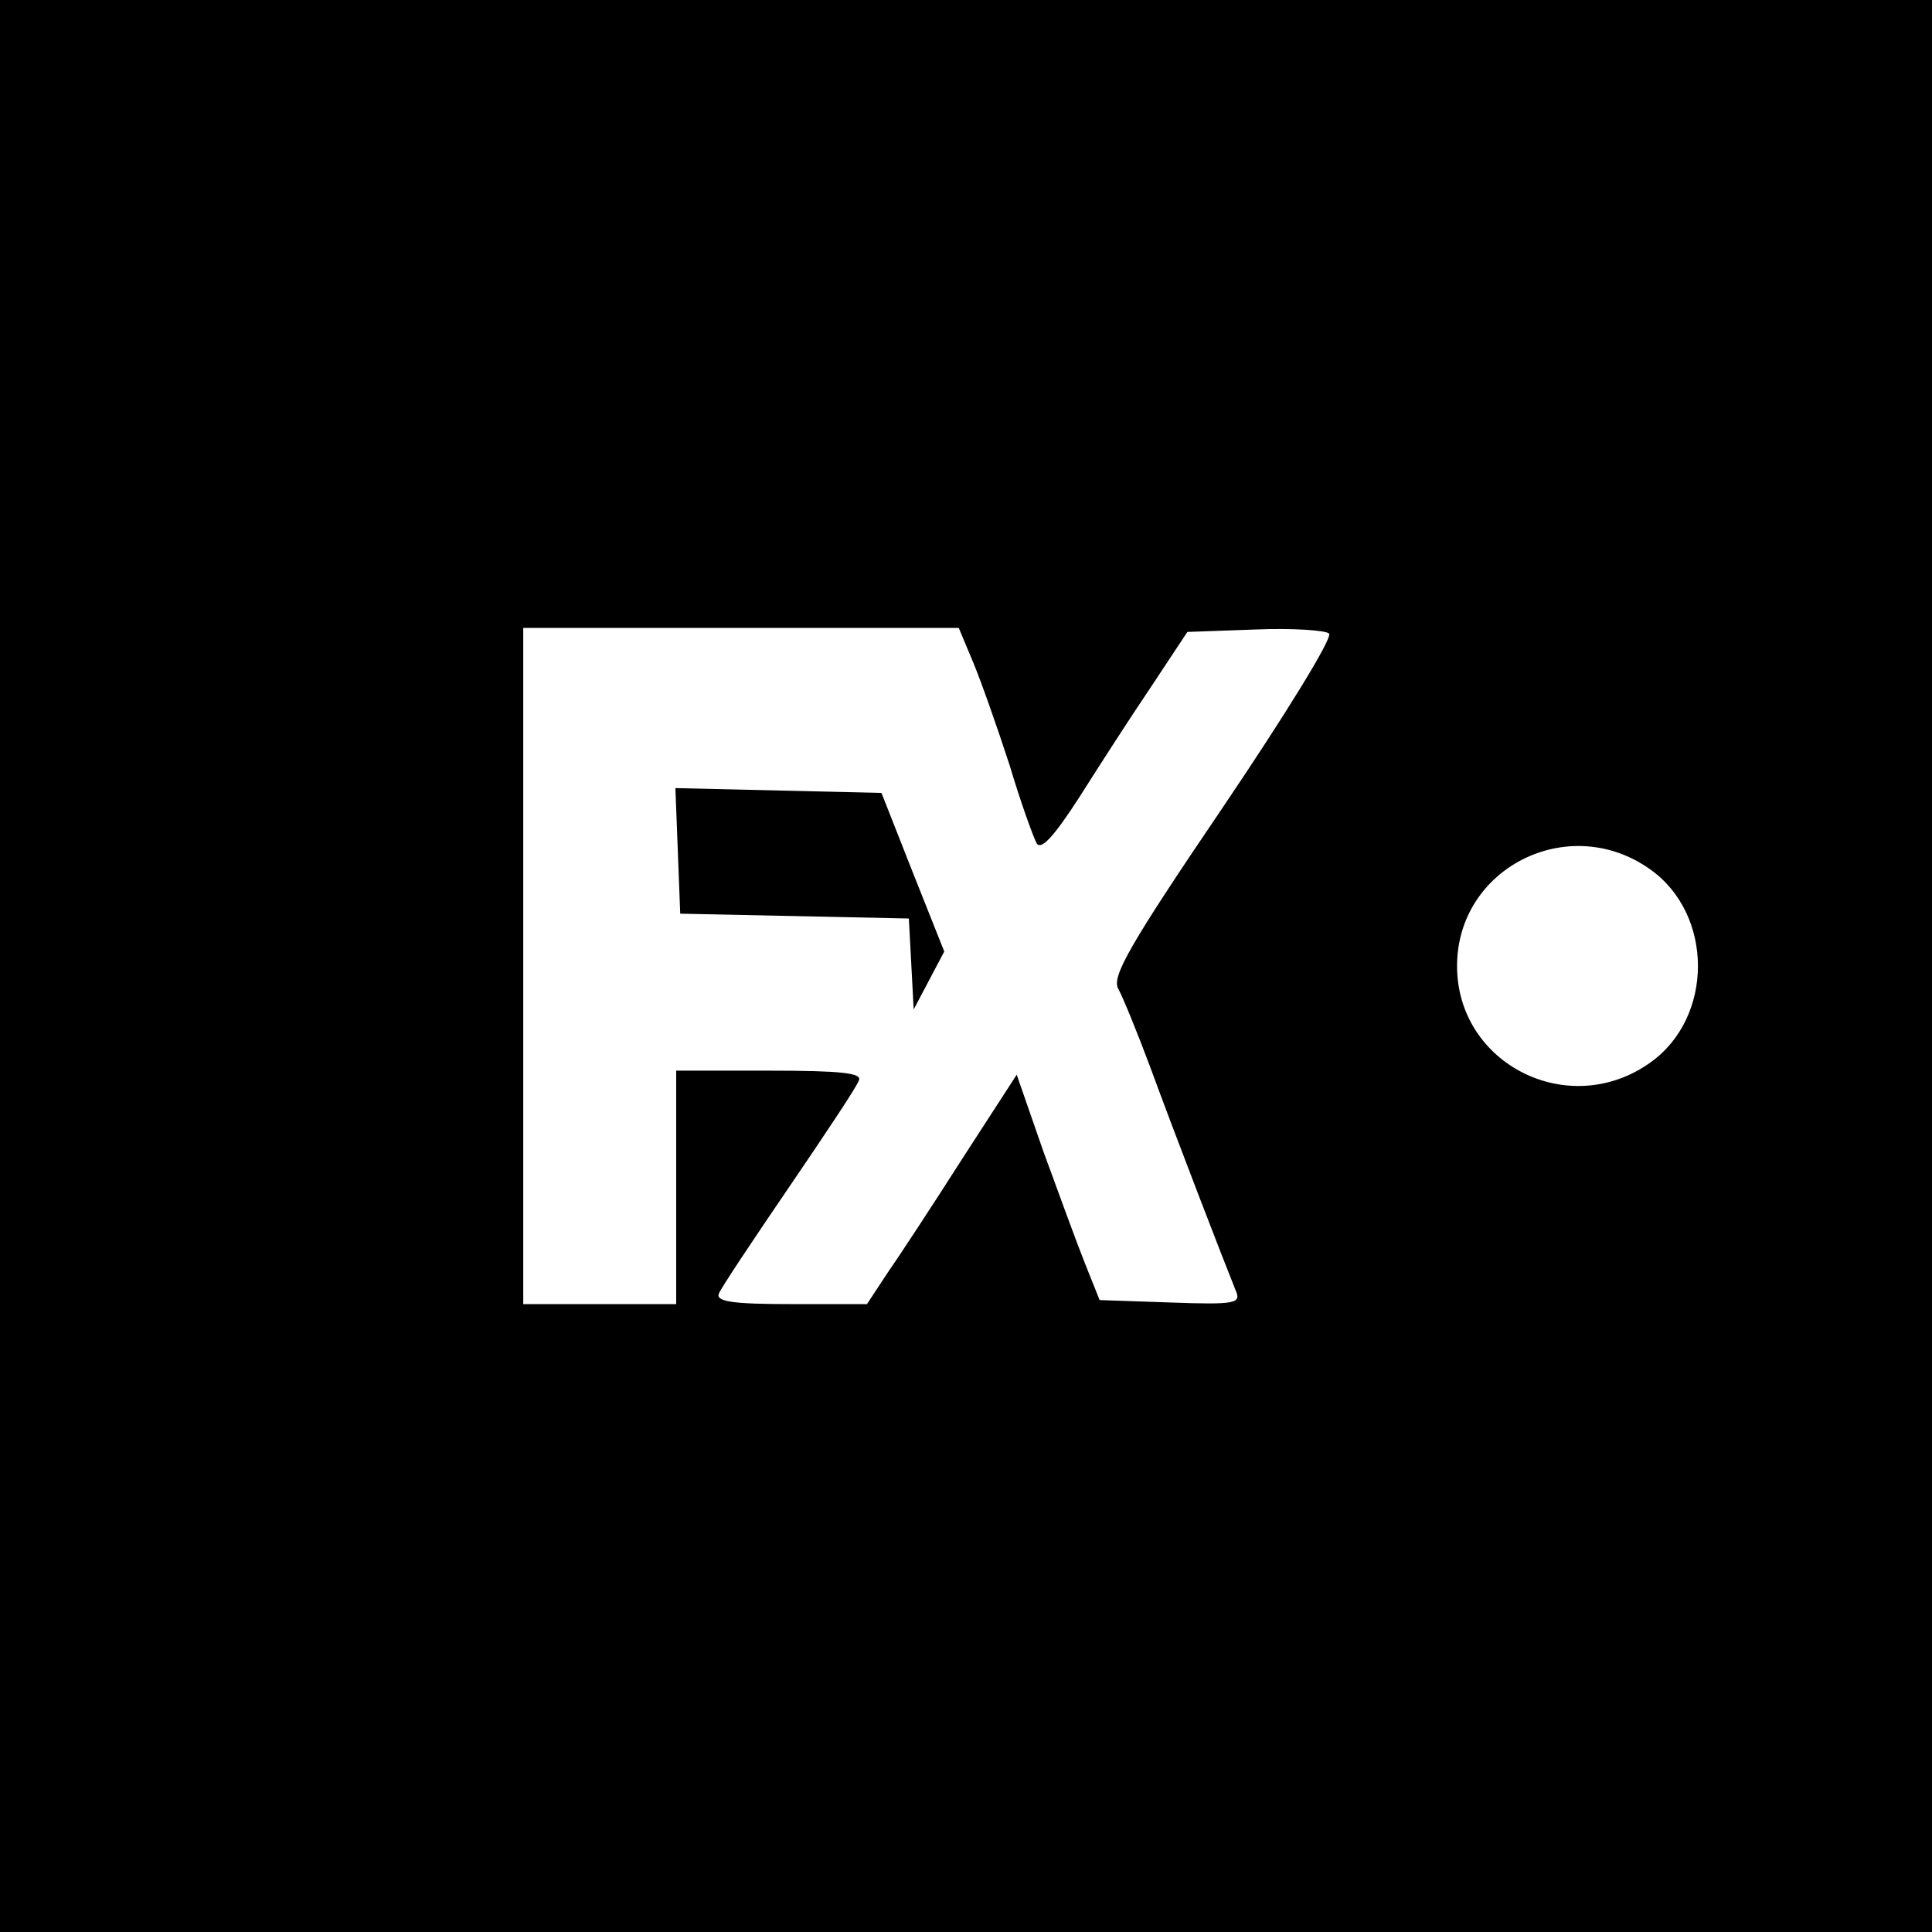 <?xml version="1.0" standalone="no"?>
<!DOCTYPE svg PUBLIC "-//W3C//DTD SVG 20010904//EN"
 "http://www.w3.org/TR/2001/REC-SVG-20010904/DTD/svg10.dtd">
<svg version="1.0" xmlns="http://www.w3.org/2000/svg"
 width="240pt" height="240pt" viewBox="0 0 240 240"
 preserveAspectRatio="xMidYMid meet">
<g transform="translate(0,240) scale(0.1,-0.1)"
fill="#000000" stroke="none">
<path d="M0 1200 l0 -1200 1200 0 1200 0 0 1200 0 1200 -1200 0 -1200 0 0
-1200z m1209 377 c10 -24 30 -81 45 -127 14 -47 30 -91 34 -98 6 -8 22 10 53
58 24 38 64 100 89 137 l45 68 84 3 c46 2 88 -1 92 -5 5 -5 -55 -102 -132
-216 -116 -171 -138 -210 -130 -225 6 -11 24 -55 40 -98 30 -82 93 -245 106
-277 7 -16 1 -18 -81 -15 l-88 3 -18 45 c-10 25 -33 88 -52 140 l-33 95 -68
-105 c-37 -58 -79 -122 -93 -142 l-25 -38 -94 0 c-72 0 -94 3 -90 13 2 6 42
66 87 132 45 66 85 126 87 133 4 9 -22 12 -111 12 l-116 0 0 -145 0 -145 -95
0 -95 0 0 420 0 420 270 0 271 0 18 -43z m841 -257 c79 -56 79 -184 0 -240
-101 -72 -240 -2 -240 120 0 122 139 192 240 120z"/>
<path d="M842 1343 l3 -78 142 -3 142 -3 3 -56 3 -57 19 36 19 36 -39 98 -39
99 -128 3 -128 3 3 -78z"/>
</g>
</svg>

